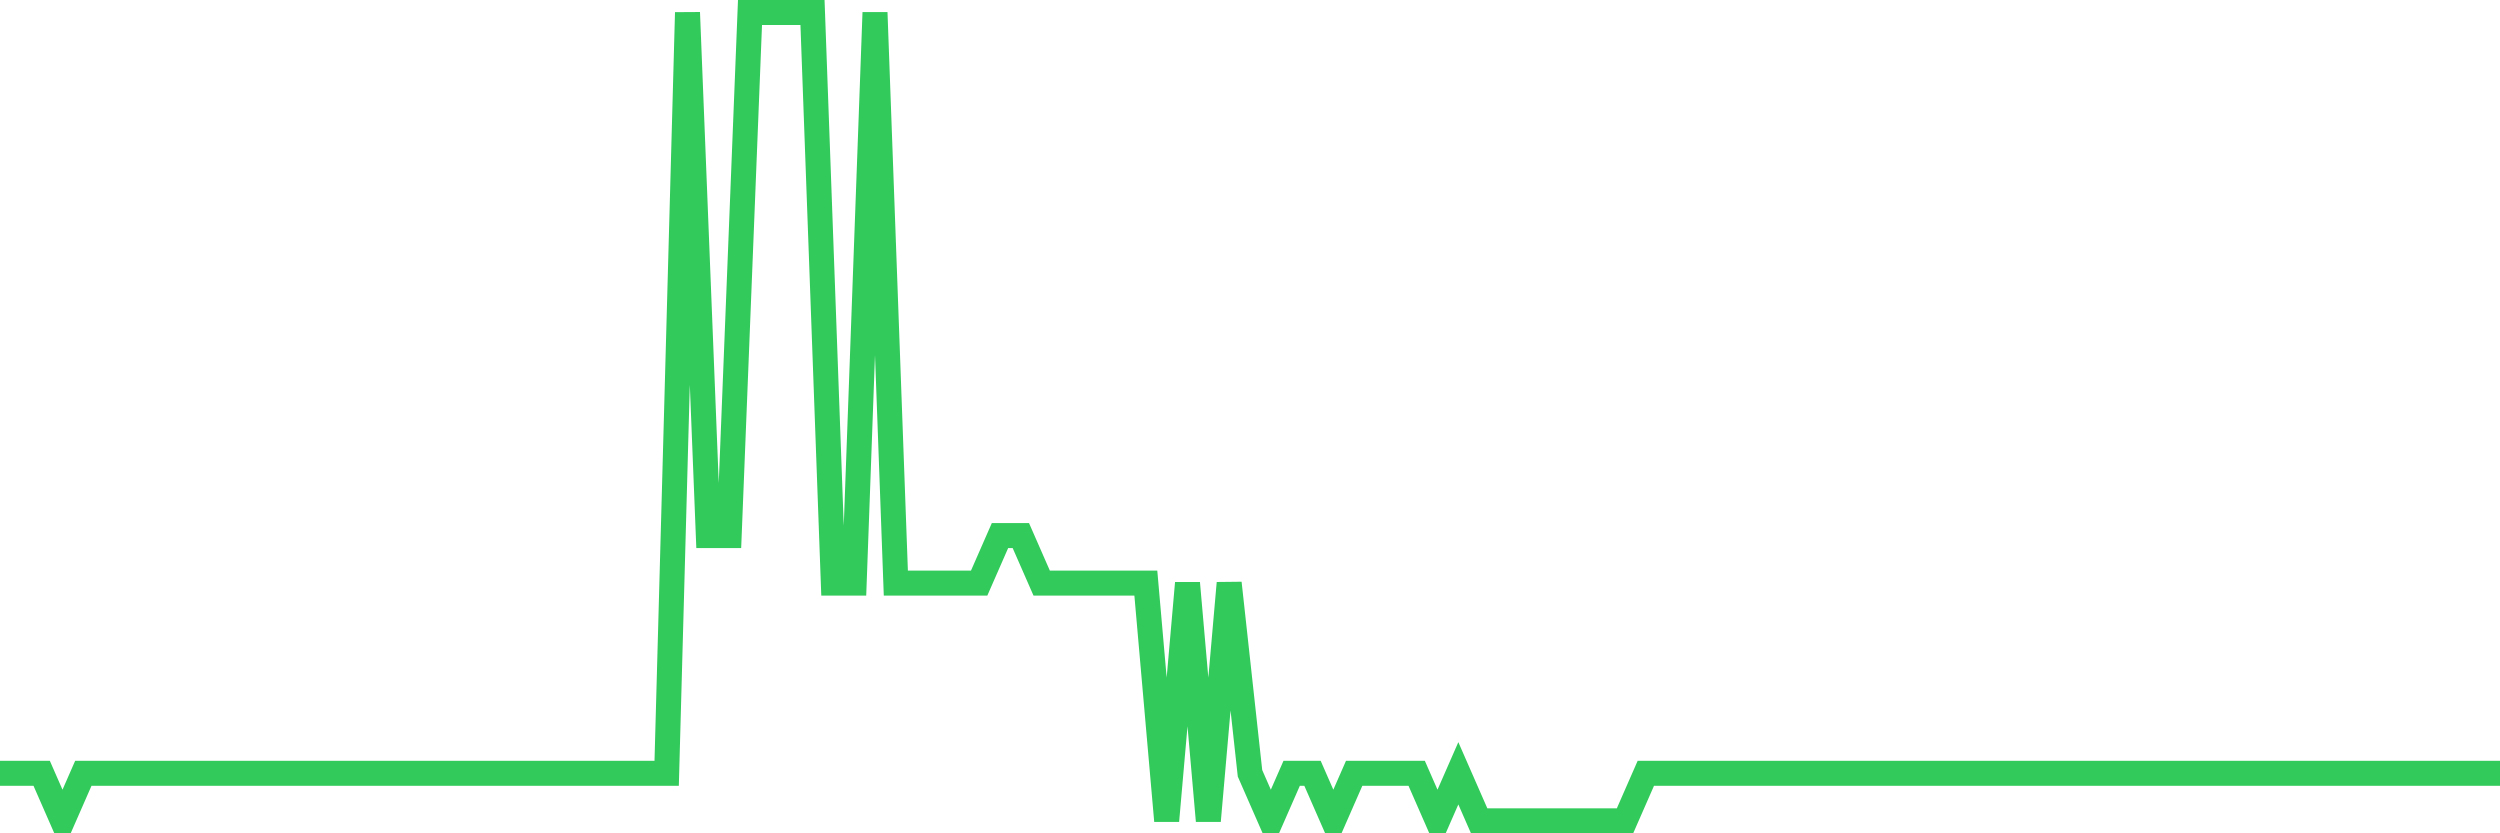 <svg
  xmlns="http://www.w3.org/2000/svg"
  xmlns:xlink="http://www.w3.org/1999/xlink"
  width="120"
  height="40"
  viewBox="0 0 120 40"
  preserveAspectRatio="none"
>
  <polyline
    points="0,37.118 1,37.118 2,37.118 3,39.4 4,37.118 5,37.118 6,37.118 7,37.118 8,37.118 9,37.118 10,37.118 11,37.118 12,37.118 13,37.118 14,37.118 15,37.118 16,37.118 17,37.118 18,37.118 19,37.118 20,37.118 21,37.118 22,37.118 23,37.118 24,37.118 25,37.118 26,37.118 27,37.118 28,37.118 29,37.118 30,37.118 31,37.118 32,37.118 33,0.6 34,25.706 35,25.706 36,0.6 37,0.6 38,0.6 39,0.6 40,27.988 41,27.988 42,0.6 43,27.988 44,27.988 45,27.988 46,27.988 47,27.988 48,25.706 49,25.706 50,27.988 51,27.988 52,27.988 53,27.988 54,27.988 55,27.988 56,39.4 57,27.988 58,39.4 59,27.988 60,37.118 61,39.4 62,37.118 63,37.118 64,39.4 65,37.118 66,37.118 67,37.118 68,37.118 69,39.4 70,37.118 71,39.4 72,39.4 73,39.4 74,39.4 75,39.4 76,39.4 77,39.4 78,39.4 79,37.118 80,37.118 81,37.118 82,37.118 83,37.118 84,37.118 85,37.118 86,37.118 87,37.118 88,37.118 89,37.118 90,37.118 91,37.118 92,37.118 93,37.118 94,37.118 95,37.118 96,37.118 97,37.118 98,37.118 99,37.118 100,37.118 101,37.118 102,37.118 103,37.118 104,37.118 105,37.118 106,37.118 107,37.118 108,37.118 109,37.118 110,37.118 111,37.118 112,37.118 113,37.118 114,37.118 115,37.118 116,37.118 117,37.118 118,37.118 119,37.118 120,37.118"
    fill="none"
    stroke="#32ca5b"
    stroke-width="1.2"
  >
  </polyline>
</svg>